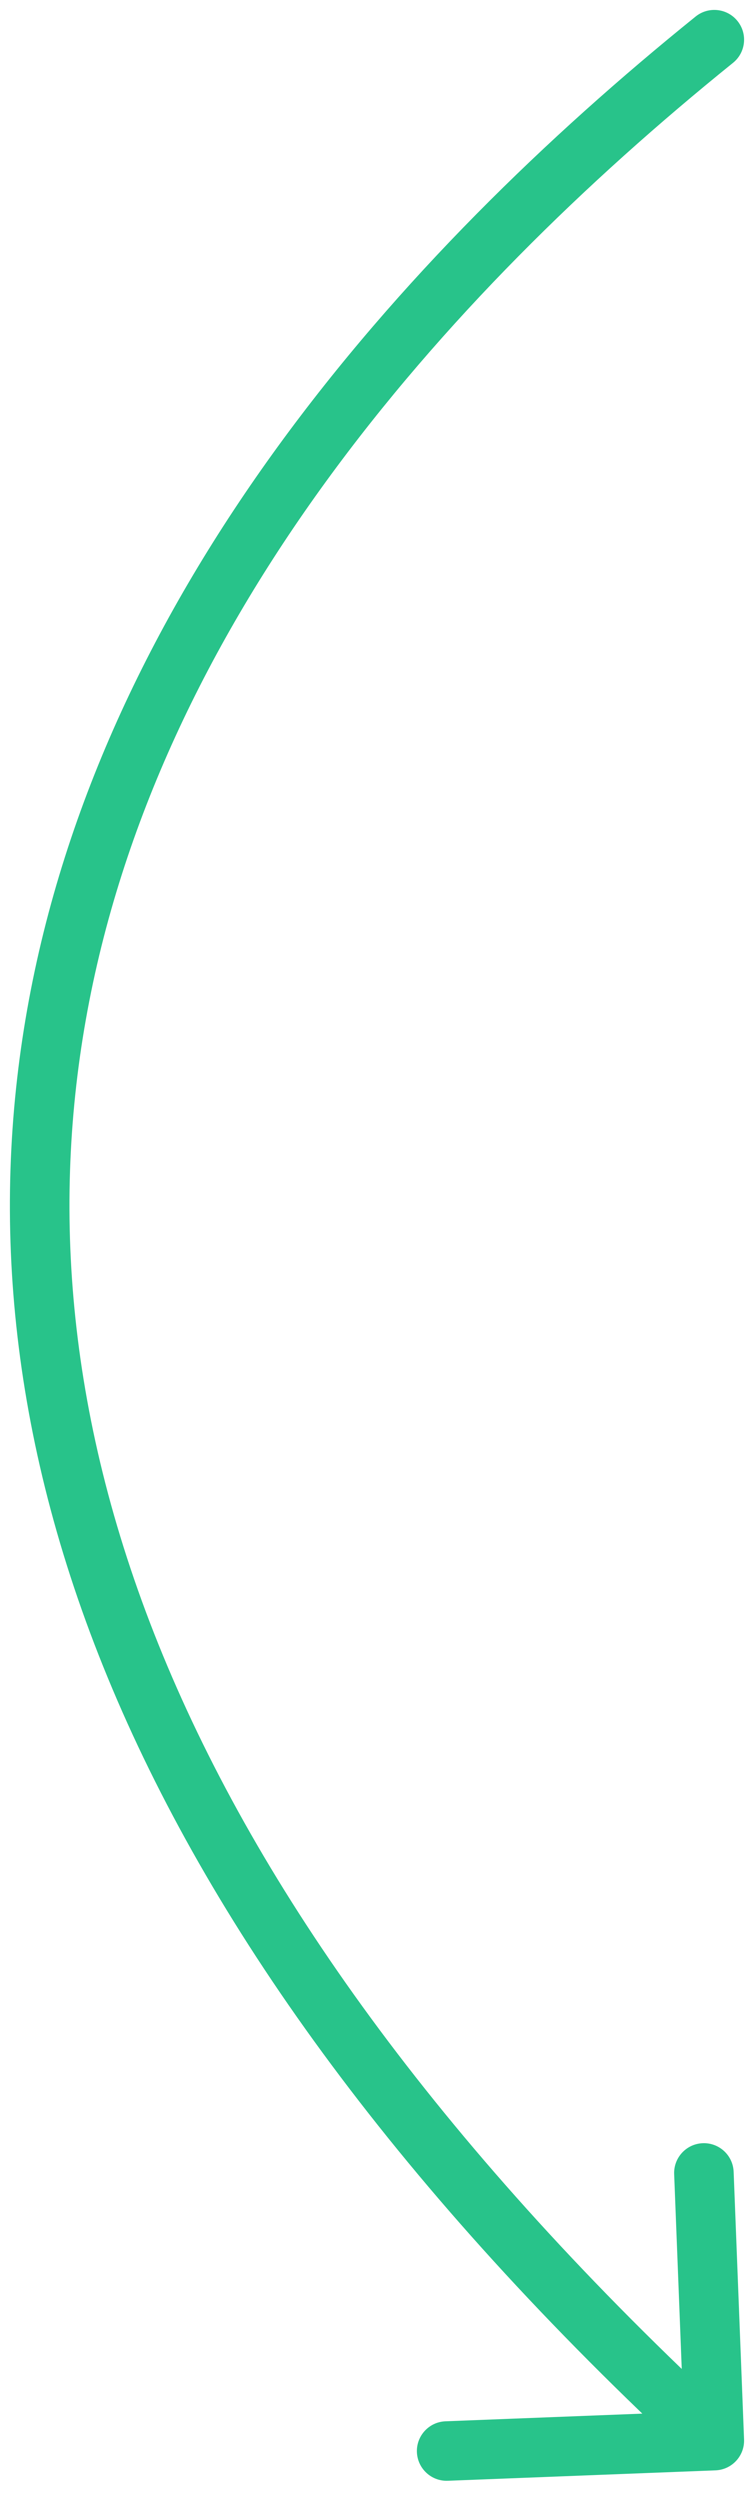 <?xml version="1.0" encoding="UTF-8"?> <svg xmlns="http://www.w3.org/2000/svg" width="38" height="126" viewBox="0 0 38 126" fill="none"> <path d="M36.942 3.167C37.587 2.647 37.688 1.702 37.167 1.058C36.647 0.413 35.702 0.313 35.058 0.833L36.942 3.167ZM36.058 124.499C36.886 124.467 37.531 123.769 37.499 122.942L36.974 109.452C36.942 108.624 36.244 107.979 35.417 108.011C34.589 108.044 33.944 108.741 33.976 109.569L34.443 121.559L22.452 122.026C21.624 122.058 20.979 122.756 21.011 123.583C21.044 124.411 21.741 125.056 22.569 125.024L36.058 124.499ZM35.058 0.833C20.106 12.906 5.093 29.87 1.372 50.865C-2.371 71.988 5.388 96.725 34.981 124.101L37.019 121.899C7.907 94.968 0.817 71.194 4.326 51.388C7.859 31.454 22.198 15.072 36.942 3.167L35.058 0.833Z" fill="#28C38A"></path> </svg> 
